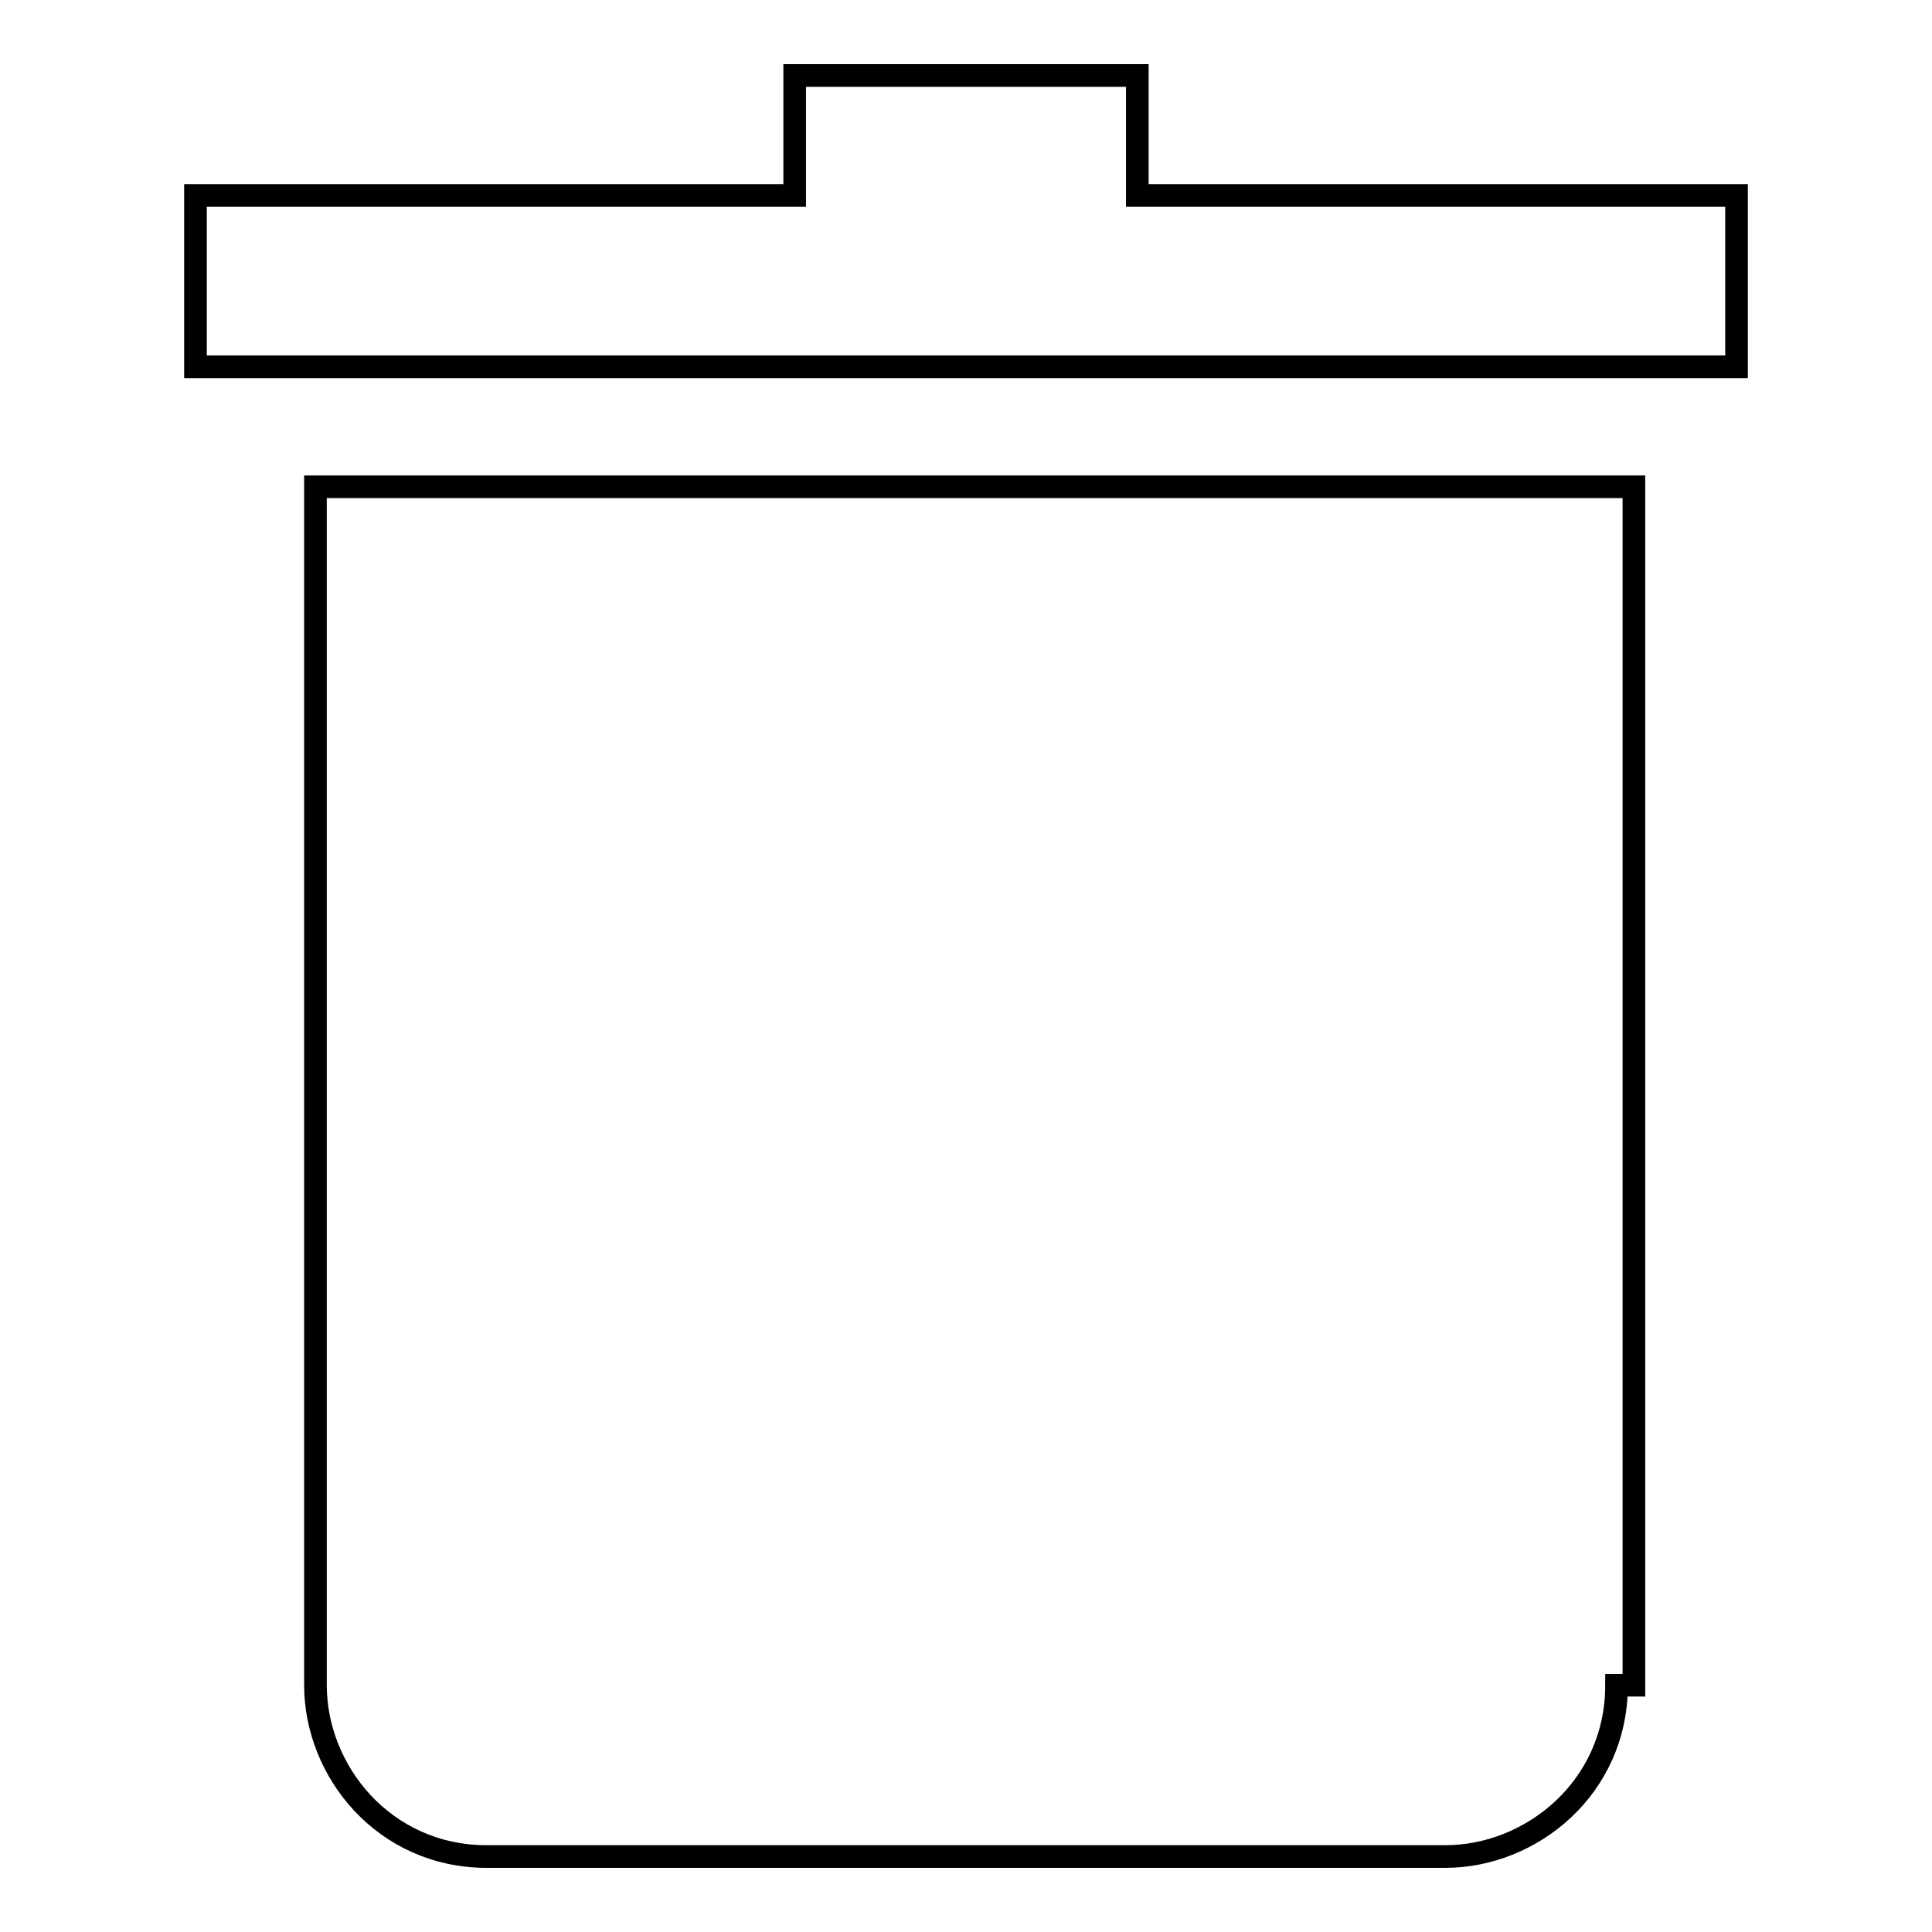 <?xml version="1.0" encoding="utf-8"?>
<!-- Svg Vector Icons : http://www.onlinewebfonts.com/icon -->
<!DOCTYPE svg PUBLIC "-//W3C//DTD SVG 1.1//EN" "http://www.w3.org/Graphics/SVG/1.1/DTD/svg11.dtd">
<svg version="1.1" xmlns="http://www.w3.org/2000/svg" xmlns:xlink="http://www.w3.org/1999/xlink" x="0px" y="0px" viewBox="0 0 256 256" enable-background="new 0 0 256 256" xml:space="preserve">
<g><g><path stroke-width="3" fill-opacity="0" stroke="#000000"  d="M25.9,48.6V25.9h79.4V10h45.4v15.9h79.4v22.7H25.9z M214.2,223.3c0,13.6-11.3,22.7-22.7,22.7H64.5c-13.6,0-22.7-11.3-22.7-22.7V64.5h174.7v158.8H214.2z"/></g></g>
</svg>